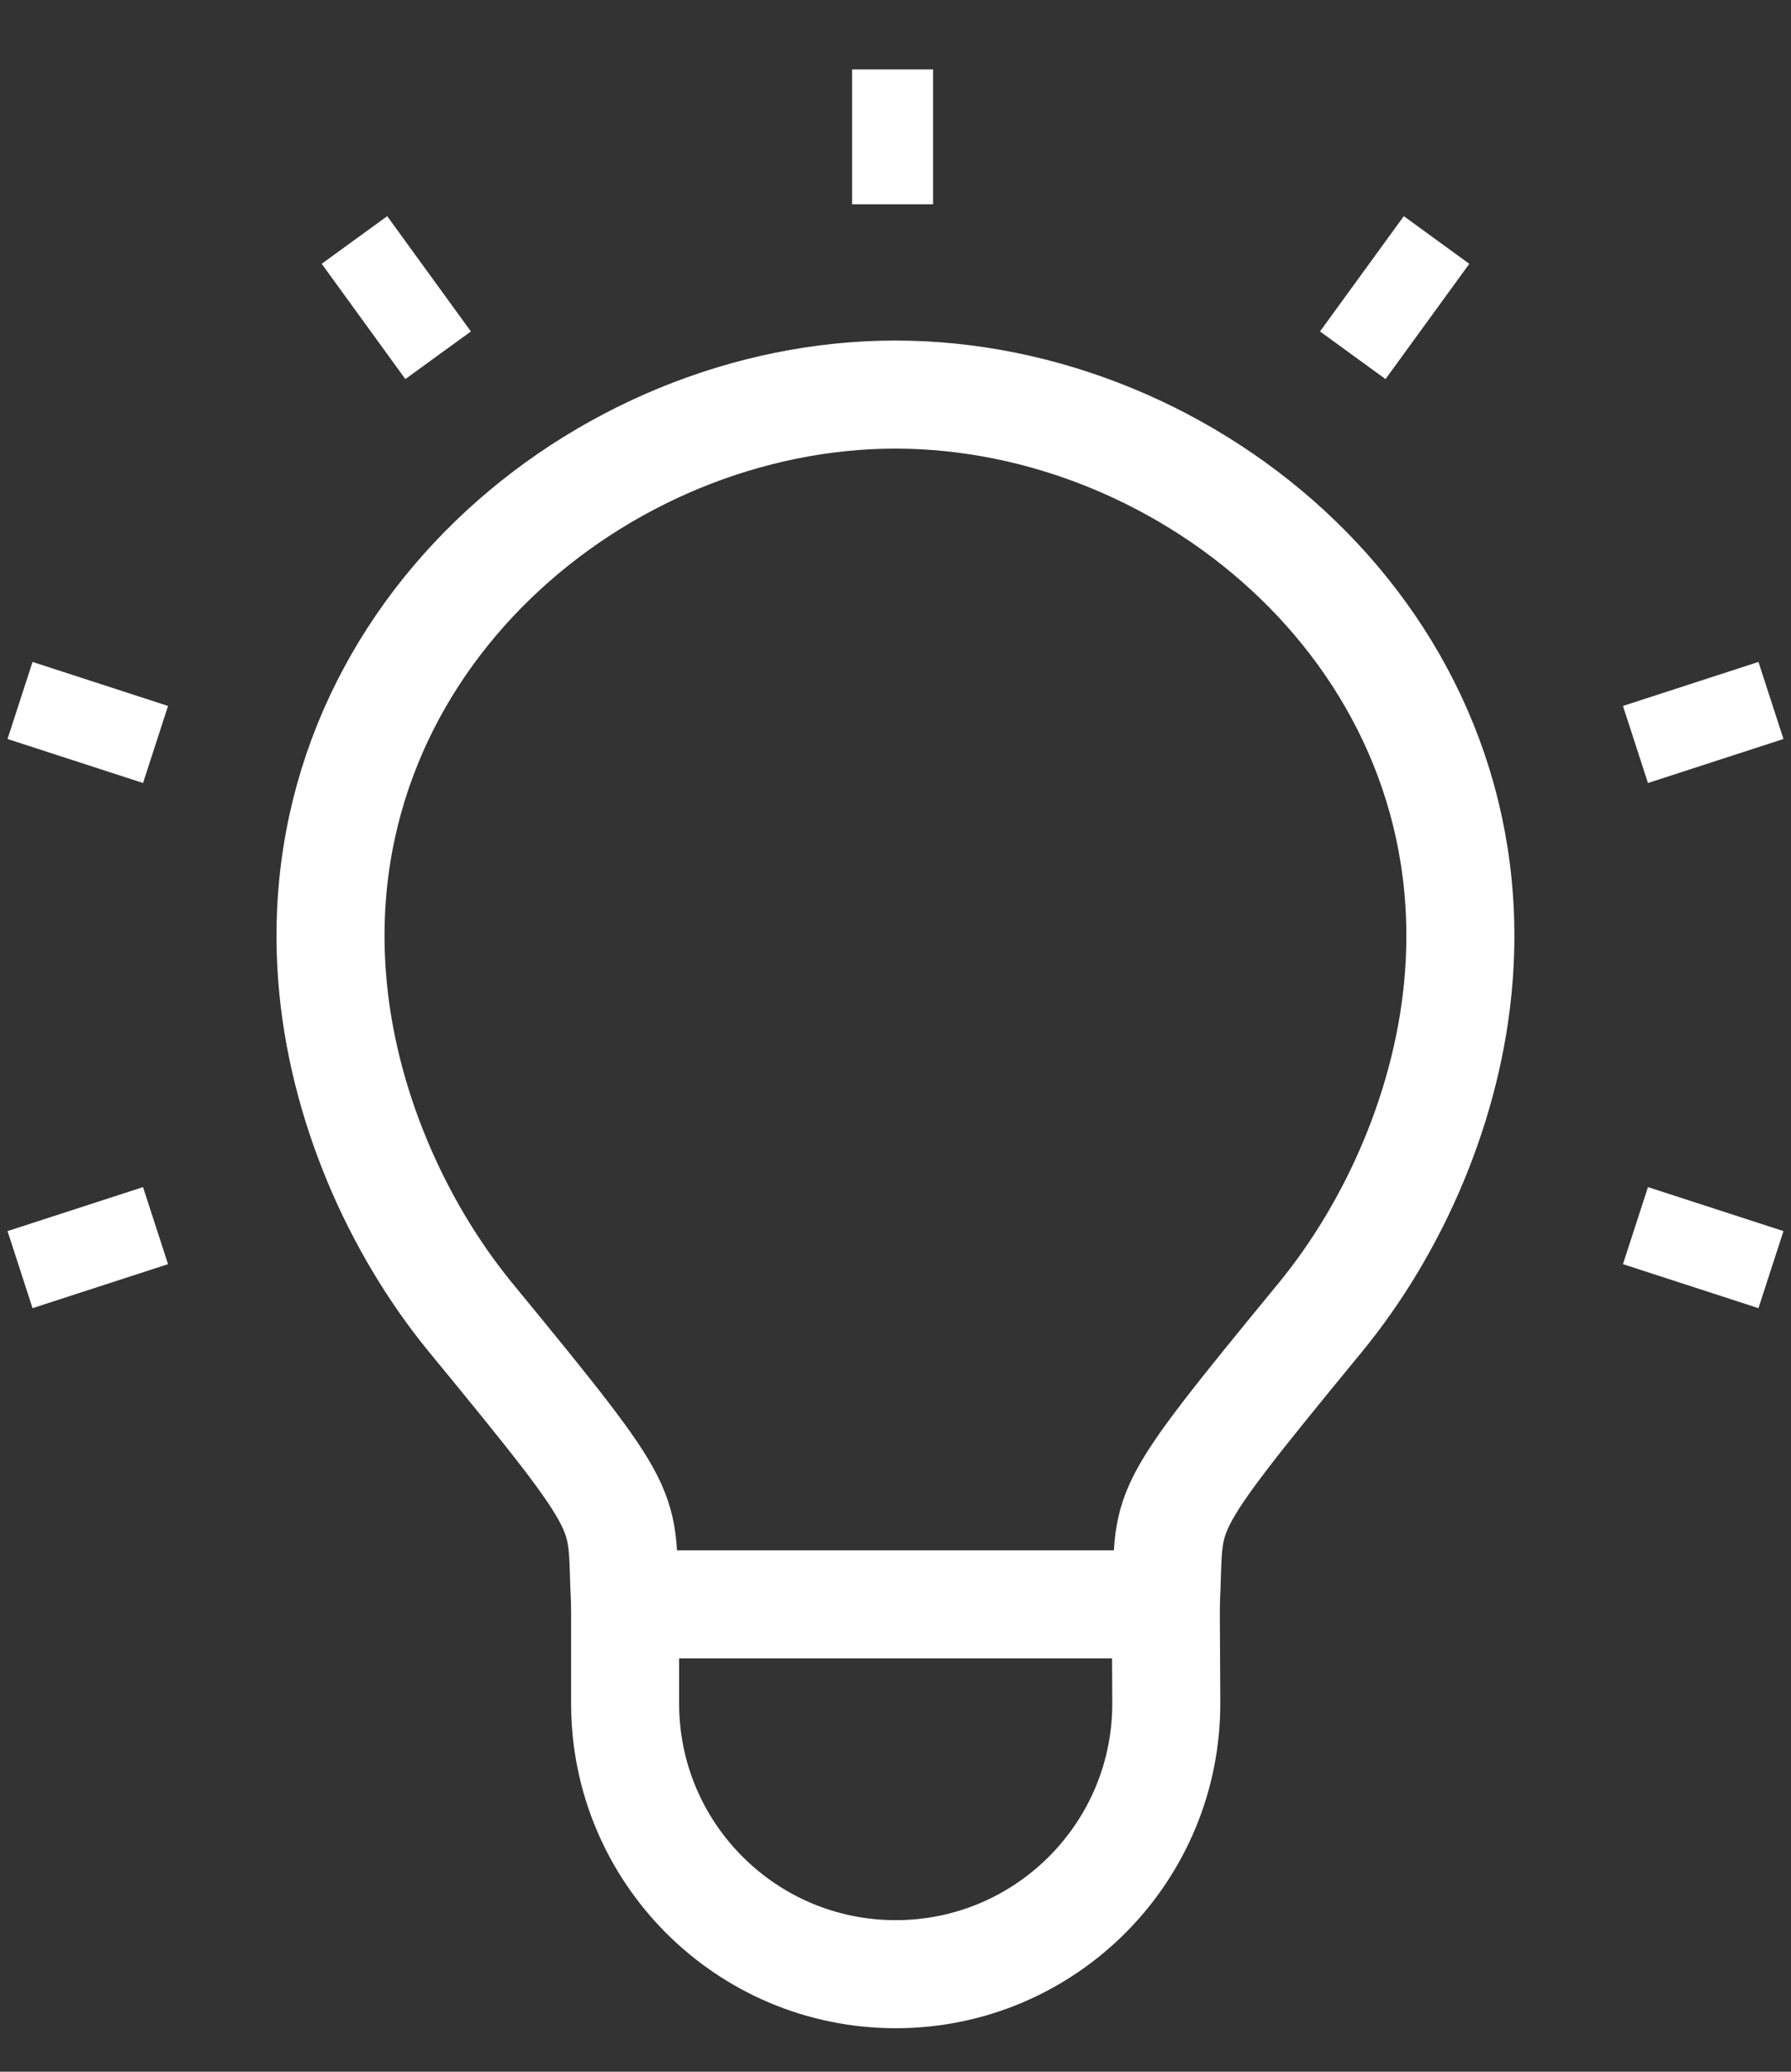 <?xml version="1.0" encoding="UTF-8"?> <svg xmlns="http://www.w3.org/2000/svg" width="32" height="37" viewBox="0 0 32 37" fill="none"><rect x="0" y="0" width="32" height="37" fill="#333333" stroke="none"/><path d="M25.667 4.286L24.17 6.345" stroke="white" stroke-width="1.447" stroke-linejoin="round"></path><path d="M31.642 12.51L29.221 13.296" stroke="white" stroke-width="1.447" stroke-linejoin="round"></path><path d="M31.642 22.675L29.221 21.889" stroke="white" stroke-width="1.447" stroke-linejoin="round"></path><path d="M0.358 22.675L2.779 21.889" stroke="white" stroke-width="1.447" stroke-linejoin="round"></path><path d="M0.358 12.51L2.779 13.296" stroke="white" stroke-width="1.447" stroke-linejoin="round"></path><path d="M6.333 4.286L7.828 6.345" stroke="white" stroke-width="1.447" stroke-linejoin="round"></path><path d="M15.948 1.239V3.649" stroke="white" stroke-width="1.447" stroke-linejoin="round"></path><path d="M16 7.047C10.723 7.047 5.47 11.436 5.934 17.452C6.107 19.708 7.087 21.919 8.41 23.531C11.425 27.199 11.074 26.85 11.169 28.653H20.829C20.924 26.848 20.573 27.199 23.588 23.531C24.913 21.919 25.891 19.708 26.064 17.452C26.528 11.434 21.277 7.047 15.998 7.047H16Z" stroke="white" stroke-width="1.93" stroke-linecap="round" stroke-linejoin="round"></path><path d="M11.169 28.655V30.424C11.169 33.094 13.334 35.258 16.004 35.258C18.691 35.258 20.863 33.067 20.838 30.378L20.829 28.653" stroke="white" stroke-width="1.93" stroke-linecap="round" stroke-linejoin="round"></path></svg> 